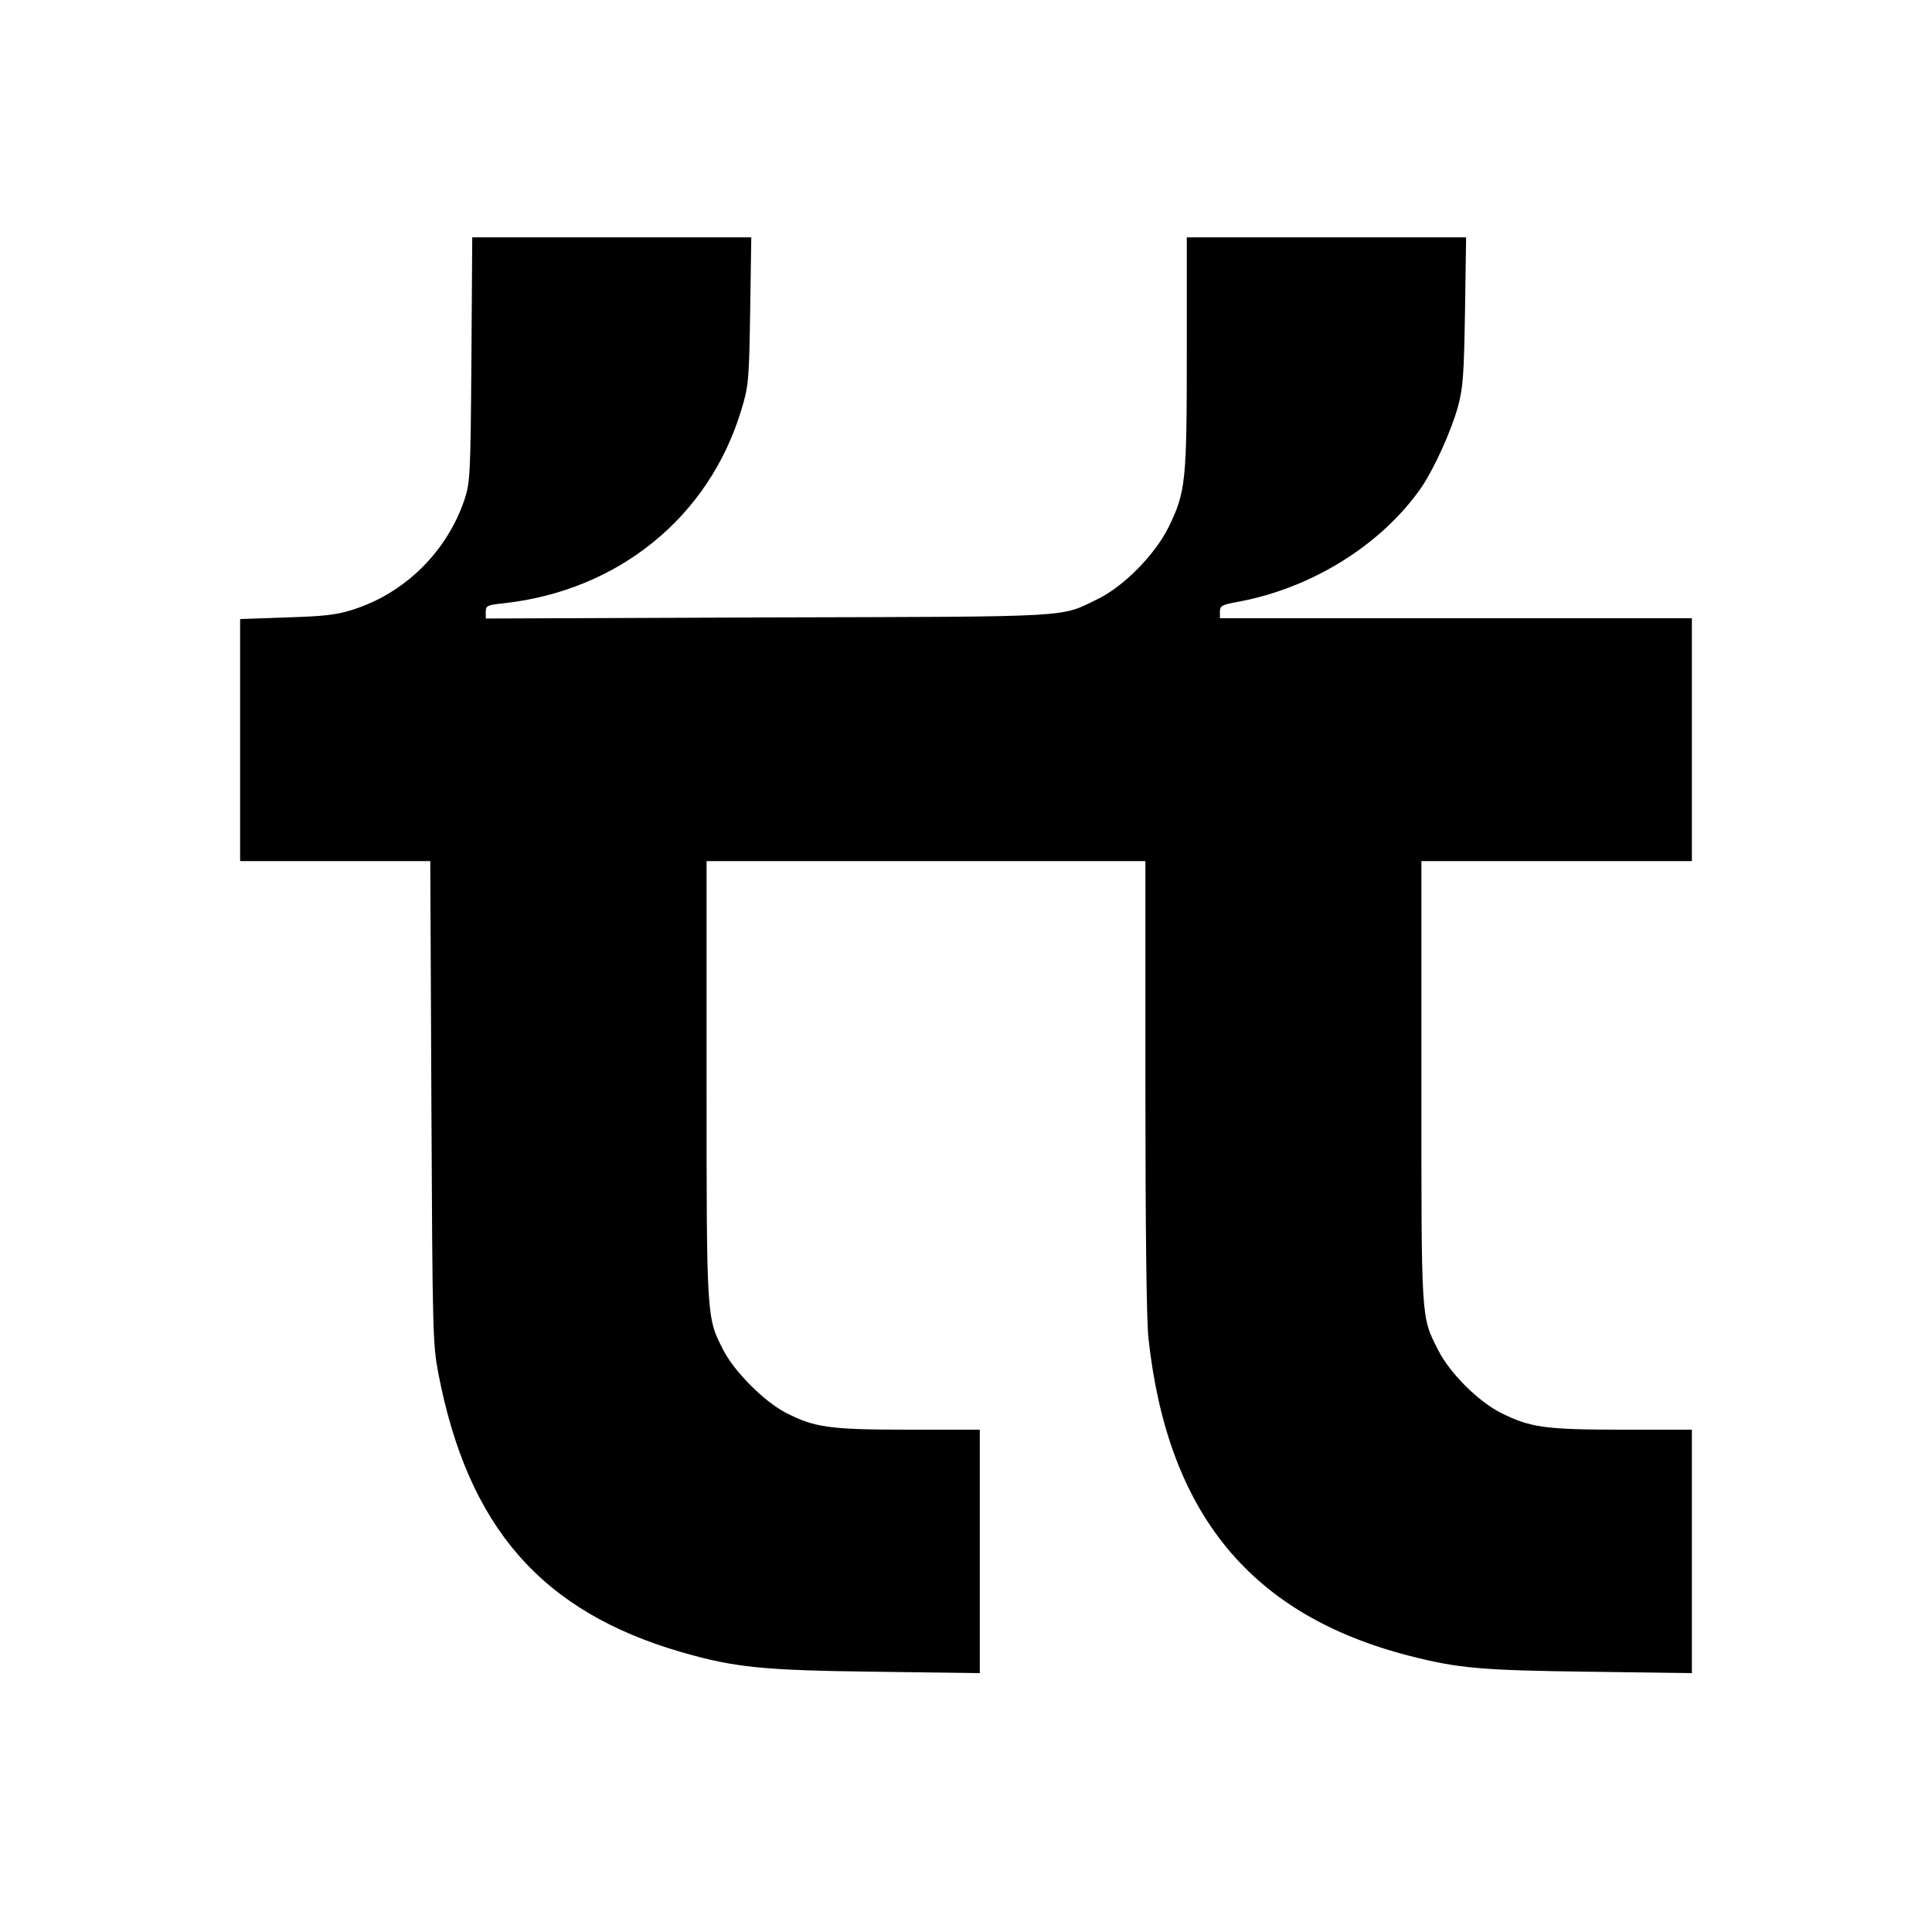 <?xml version="1.0" standalone="no"?>
<!DOCTYPE svg PUBLIC "-//W3C//DTD SVG 20010904//EN"
 "http://www.w3.org/TR/2001/REC-SVG-20010904/DTD/svg10.dtd">
<svg version="1.0" xmlns="http://www.w3.org/2000/svg"
 width="700pt" height="700pt" viewBox="0 0 700 700"
 preserveAspectRatio="xMidYMid meet">
<g transform="translate(0,700) scale(0.1,-0.1)"
fill="#000000" stroke="none">
<path d="M1708 5698 c-3 -424 -5 -446 -25 -508 -64 -190 -218 -341 -408 -400
-56 -18 -104 -23 -237 -27 l-168 -6 0 -438 0 -439 344 0 345 0 4 -872 c4 -838
5 -877 25 -983 107 -558 374 -864 881 -1011 194 -56 295 -66 704 -71 l377 -5
0 441 0 441 -257 0 c-288 0 -343 8 -447 62 -78 41 -183 146 -224 224 -62 120
-62 108 -62 982 l0 792 795 0 795 0 0 -815 c0 -506 4 -853 11 -913 69 -637
372 -1005 948 -1152 176 -45 261 -52 649 -57 l372 -5 0 441 0 441 -252 0
c-281 0 -334 8 -440 61 -82 41 -186 145 -227 227 -63 124 -61 98 -61 974 l0
798 490 0 490 0 0 440 0 440 -855 0 -855 0 0 24 c0 21 7 25 68 36 268 50 519
208 662 414 47 70 107 202 132 291 19 71 22 112 26 348 l4 267 -506 0 -506 0
0 -417 c0 -469 -4 -506 -66 -633 -49 -99 -161 -213 -254 -259 -142 -69 -67
-65 -1197 -68 l-1023 -4 0 24 c0 22 5 25 63 31 416 45 746 312 863 701 26 86
28 102 32 358 l4 267 -505 0 -506 0 -3 -442z"/>
</g>
</svg>
